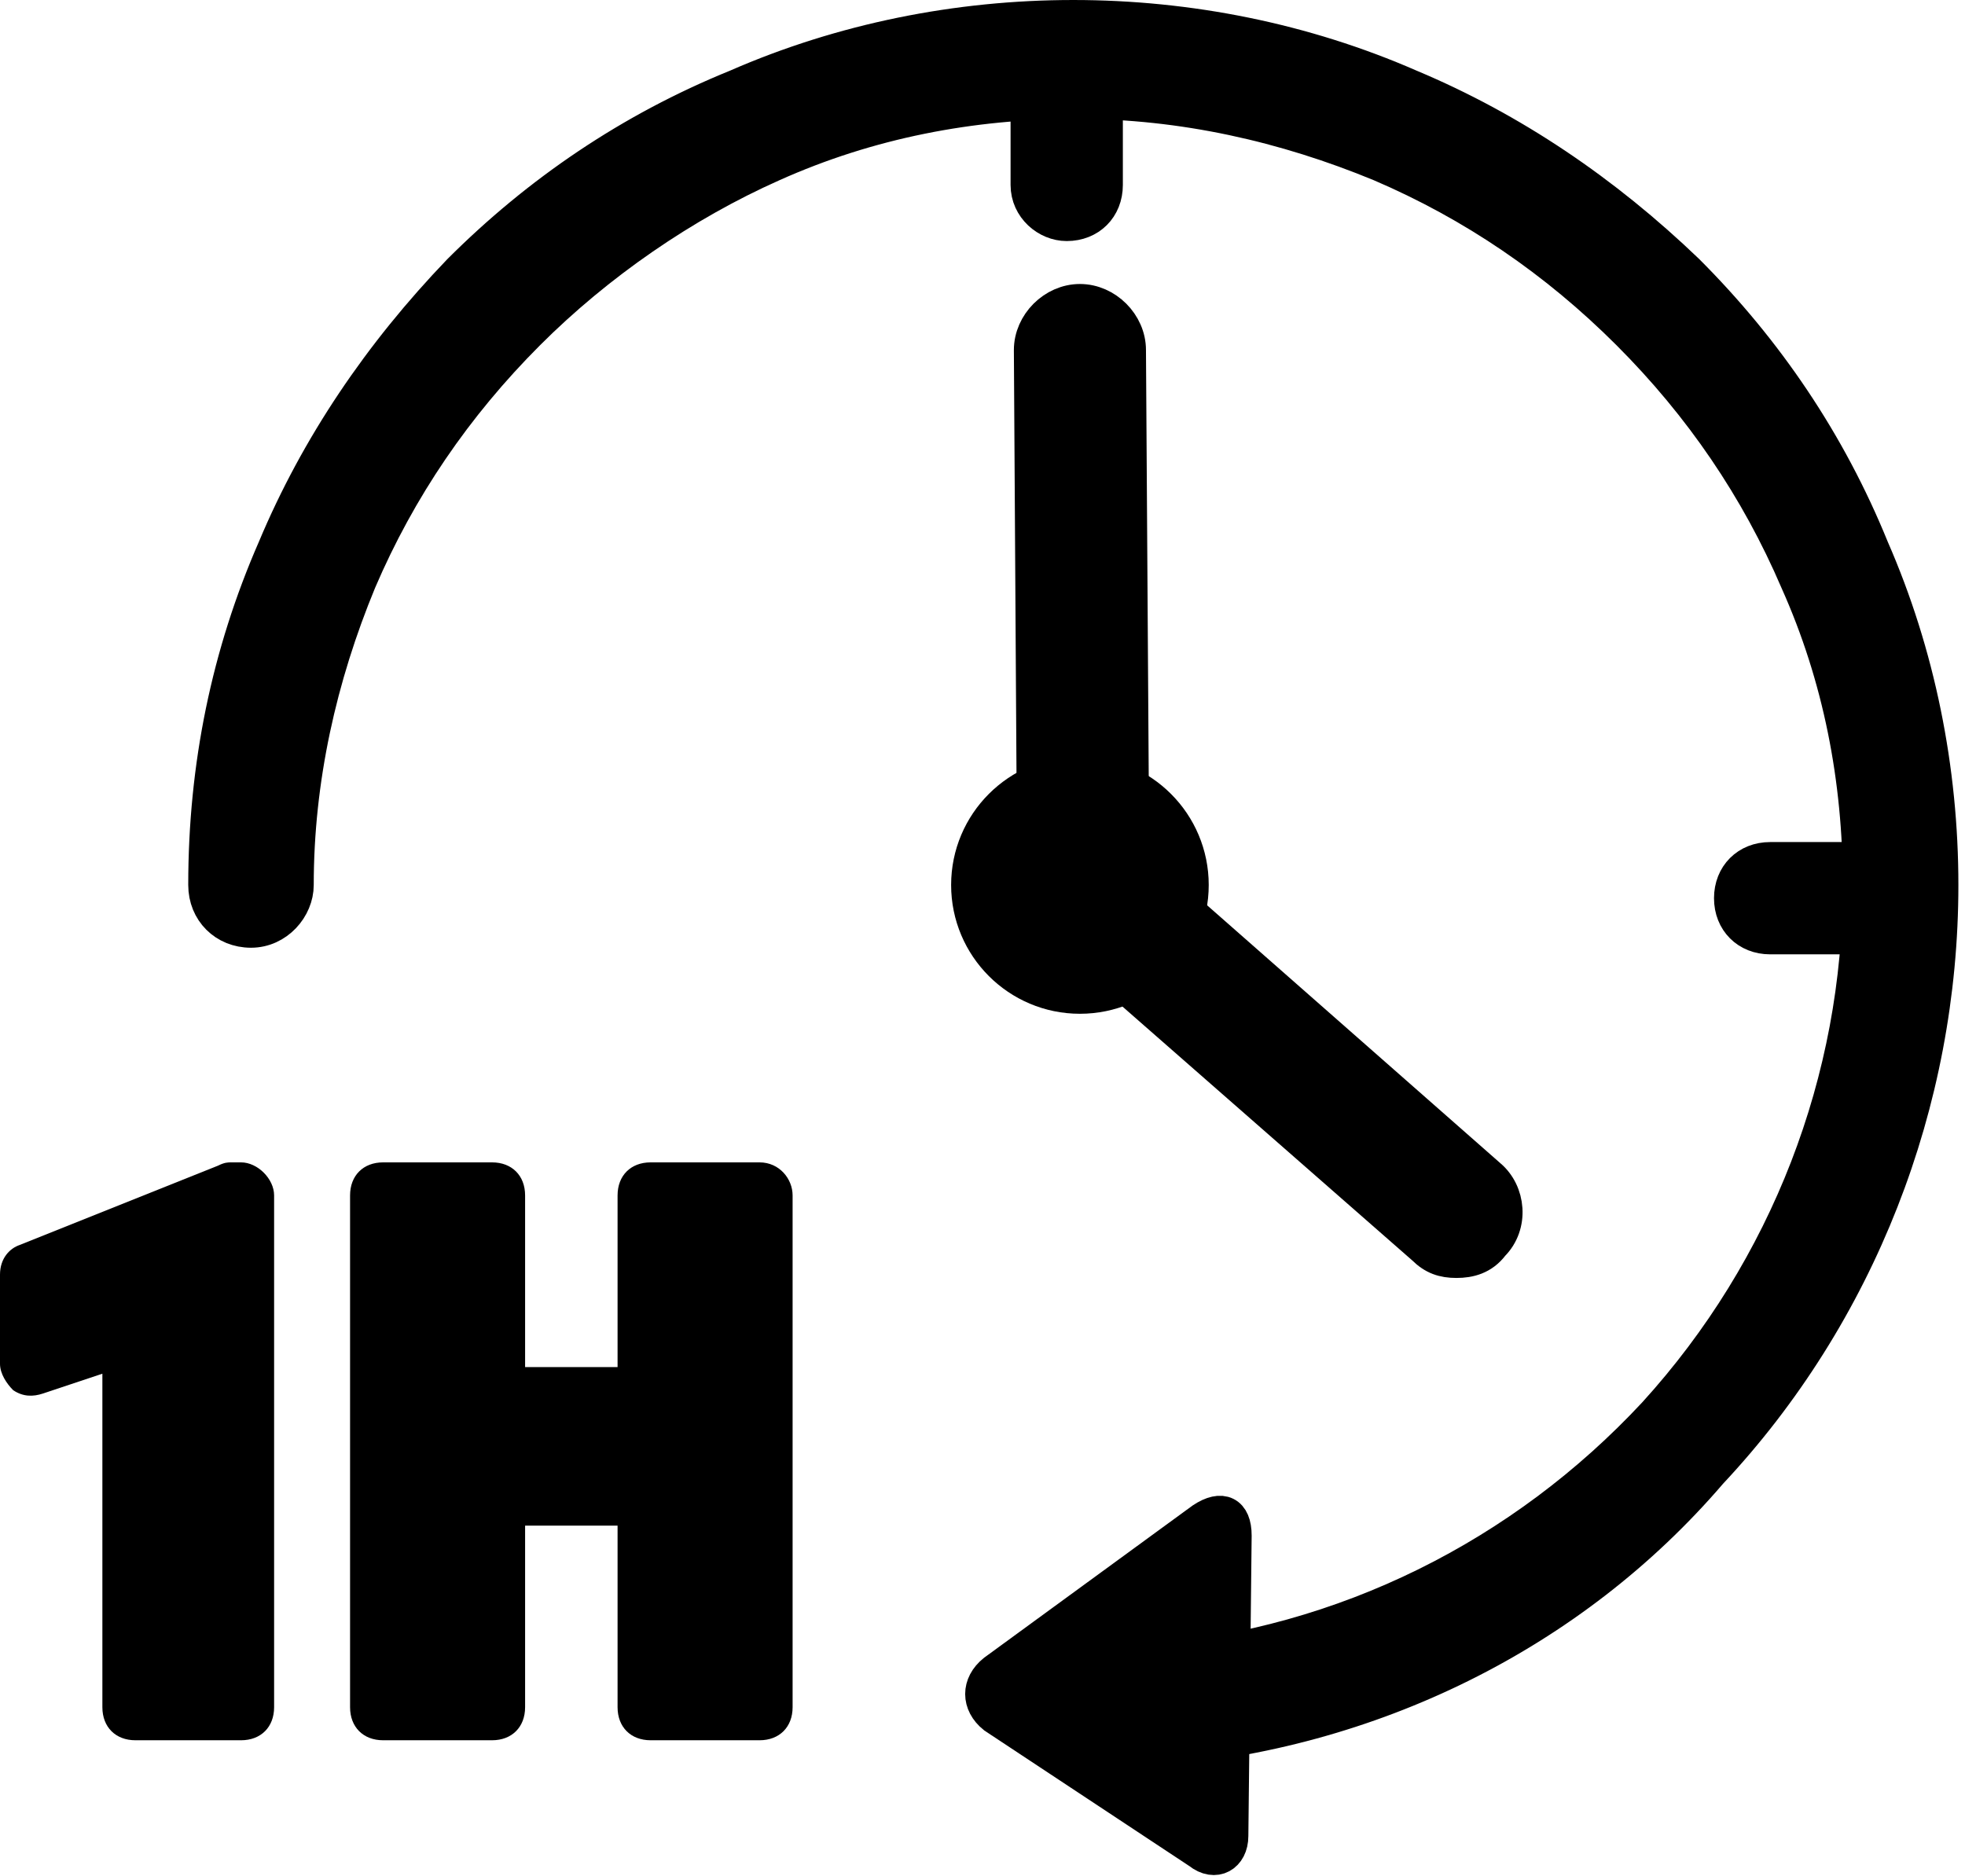 <?xml version="1.0" encoding="utf-8"?>
<!-- Generator: Adobe Illustrator 28.3.0, SVG Export Plug-In . SVG Version: 6.00 Build 0)  -->
<svg version="1.1" id="Layer_1" xmlns="http://www.w3.org/2000/svg" xmlns:xlink="http://www.w3.org/1999/xlink" x="0px" y="0px"
	 viewBox="0 0 59.5 56.8" style="enable-background:new 0 0 59.5 56.8;" xml:space="preserve">
<style type="text/css">
	.st0{stroke:#000000;stroke-miterlimit:10;}
</style>
<g>
	<g>
		<g>
			<g>
				<path class="st0" d="M34.9,53c-0.7,0-1.3-0.5-1.3-1.2c-0.1-0.7,0.5-1.4,1.2-1.5c5.9-0.5,11.3-3.2,15.3-7.5
					c4-4.4,6.2-10.1,6.2-16c0-3.2-0.6-6.3-1.9-9.2c-1.2-2.8-2.9-5.3-5.1-7.5c-2.2-2.2-4.7-3.9-7.5-5.1c-2.9-1.2-6-1.9-9.2-1.9
					S26.3,3.7,23.4,5c-2.7,1.2-5.3,3-7.4,5.1c-2.2,2.2-3.9,4.7-5.1,7.5c-1.2,2.9-1.9,6-1.9,9.2c0,0.7-0.6,1.4-1.4,1.4
					s-1.4-0.6-1.4-1.4c0-3.6,0.7-7,2.1-10.2c1.3-3.1,3.2-5.9,5.6-8.4c2.4-2.4,5.2-4.3,8.4-5.6c3.2-1.4,6.7-2.1,10.2-2.1
					s7,0.7,10.2,2.1c3.1,1.3,5.9,3.2,8.4,5.6c2.4,2.4,4.3,5.2,5.6,8.4c1.4,3.2,2.1,6.7,2.1,10.2c0,6.6-2.5,13-7,17.8
					C47.6,49.5,41.5,52.5,34.9,53C34.9,53,34.9,53,34.9,53z"/>
				<g>
					<path class="st0" d="M32.3,6.8c0.7,0,1.2-0.5,1.2-1.2V1.9c-0.4,0-0.8,0-1.2,0c-0.4,0-0.8,0-1.2,0v3.7
						C31.1,6.3,31.7,6.8,32.3,6.8z"/>
					<path class="st0" d="M57.6,26h-4c-0.7,0-1.2,0.5-1.2,1.2s0.5,1.2,1.2,1.2h4c0-0.3,0-0.6,0-0.9C57.6,27,57.6,26.5,57.6,26z"/>
				</g>
			</g>
			<circle class="st0" cx="32.7" cy="26.8" r="3.4"/>
			<path class="st0" d="M44.1,38.2c-0.4,0-0.7-0.1-1-0.4l-11.3-9.9c-0.3-0.3-0.5-0.7-0.5-1.1l-0.1-16.2c0-0.8,0.7-1.5,1.5-1.5l0,0
				c0.8,0,1.5,0.7,1.5,1.5l0.1,15.5l10.8,9.5c0.6,0.5,0.7,1.5,0.1,2.1C44.9,38.1,44.5,38.2,44.1,38.2z"/>
		</g>
		<path class="st0" d="M37.4,46.5c0-0.7-0.4-0.9-1-0.5l-6.3,4.6c-0.5,0.4-0.5,1,0,1.4l6.2,4.1c0.5,0.4,1,0.1,1-0.5L37.4,46.5
			L37.4,46.5z"/>
	</g>
	<g>
		<path d="M7.3,35.2H7c-0.1,0-0.2,0-0.4,0.1l-6,2.4C0.3,37.8,0,38.1,0,38.6v2.7c0,0.3,0.2,0.6,0.4,0.8c0.3,0.2,0.6,0.2,0.9,0.1
			l1.8-0.6v10.1c0,0.6,0.4,1,1,1h3.2c0.6,0,1-0.4,1-1V36.2C8.3,35.7,7.8,35.2,7.3,35.2z"/>
		<path d="M23,35.2h-3.3c-0.6,0-1,0.4-1,1v5.2h-2.8v-5.2c0-0.6-0.4-1-1-1h-3.3c-0.6,0-1,0.4-1,1v15.5c0,0.6,0.4,1,1,1h3.3
			c0.6,0,1-0.4,1-1v-5.5h2.8v5.5c0,0.6,0.4,1,1,1H23c0.6,0,1-0.4,1-1V36.2C24,35.7,23.6,35.2,23,35.2z"/>
	</g>
</g>
</svg>

